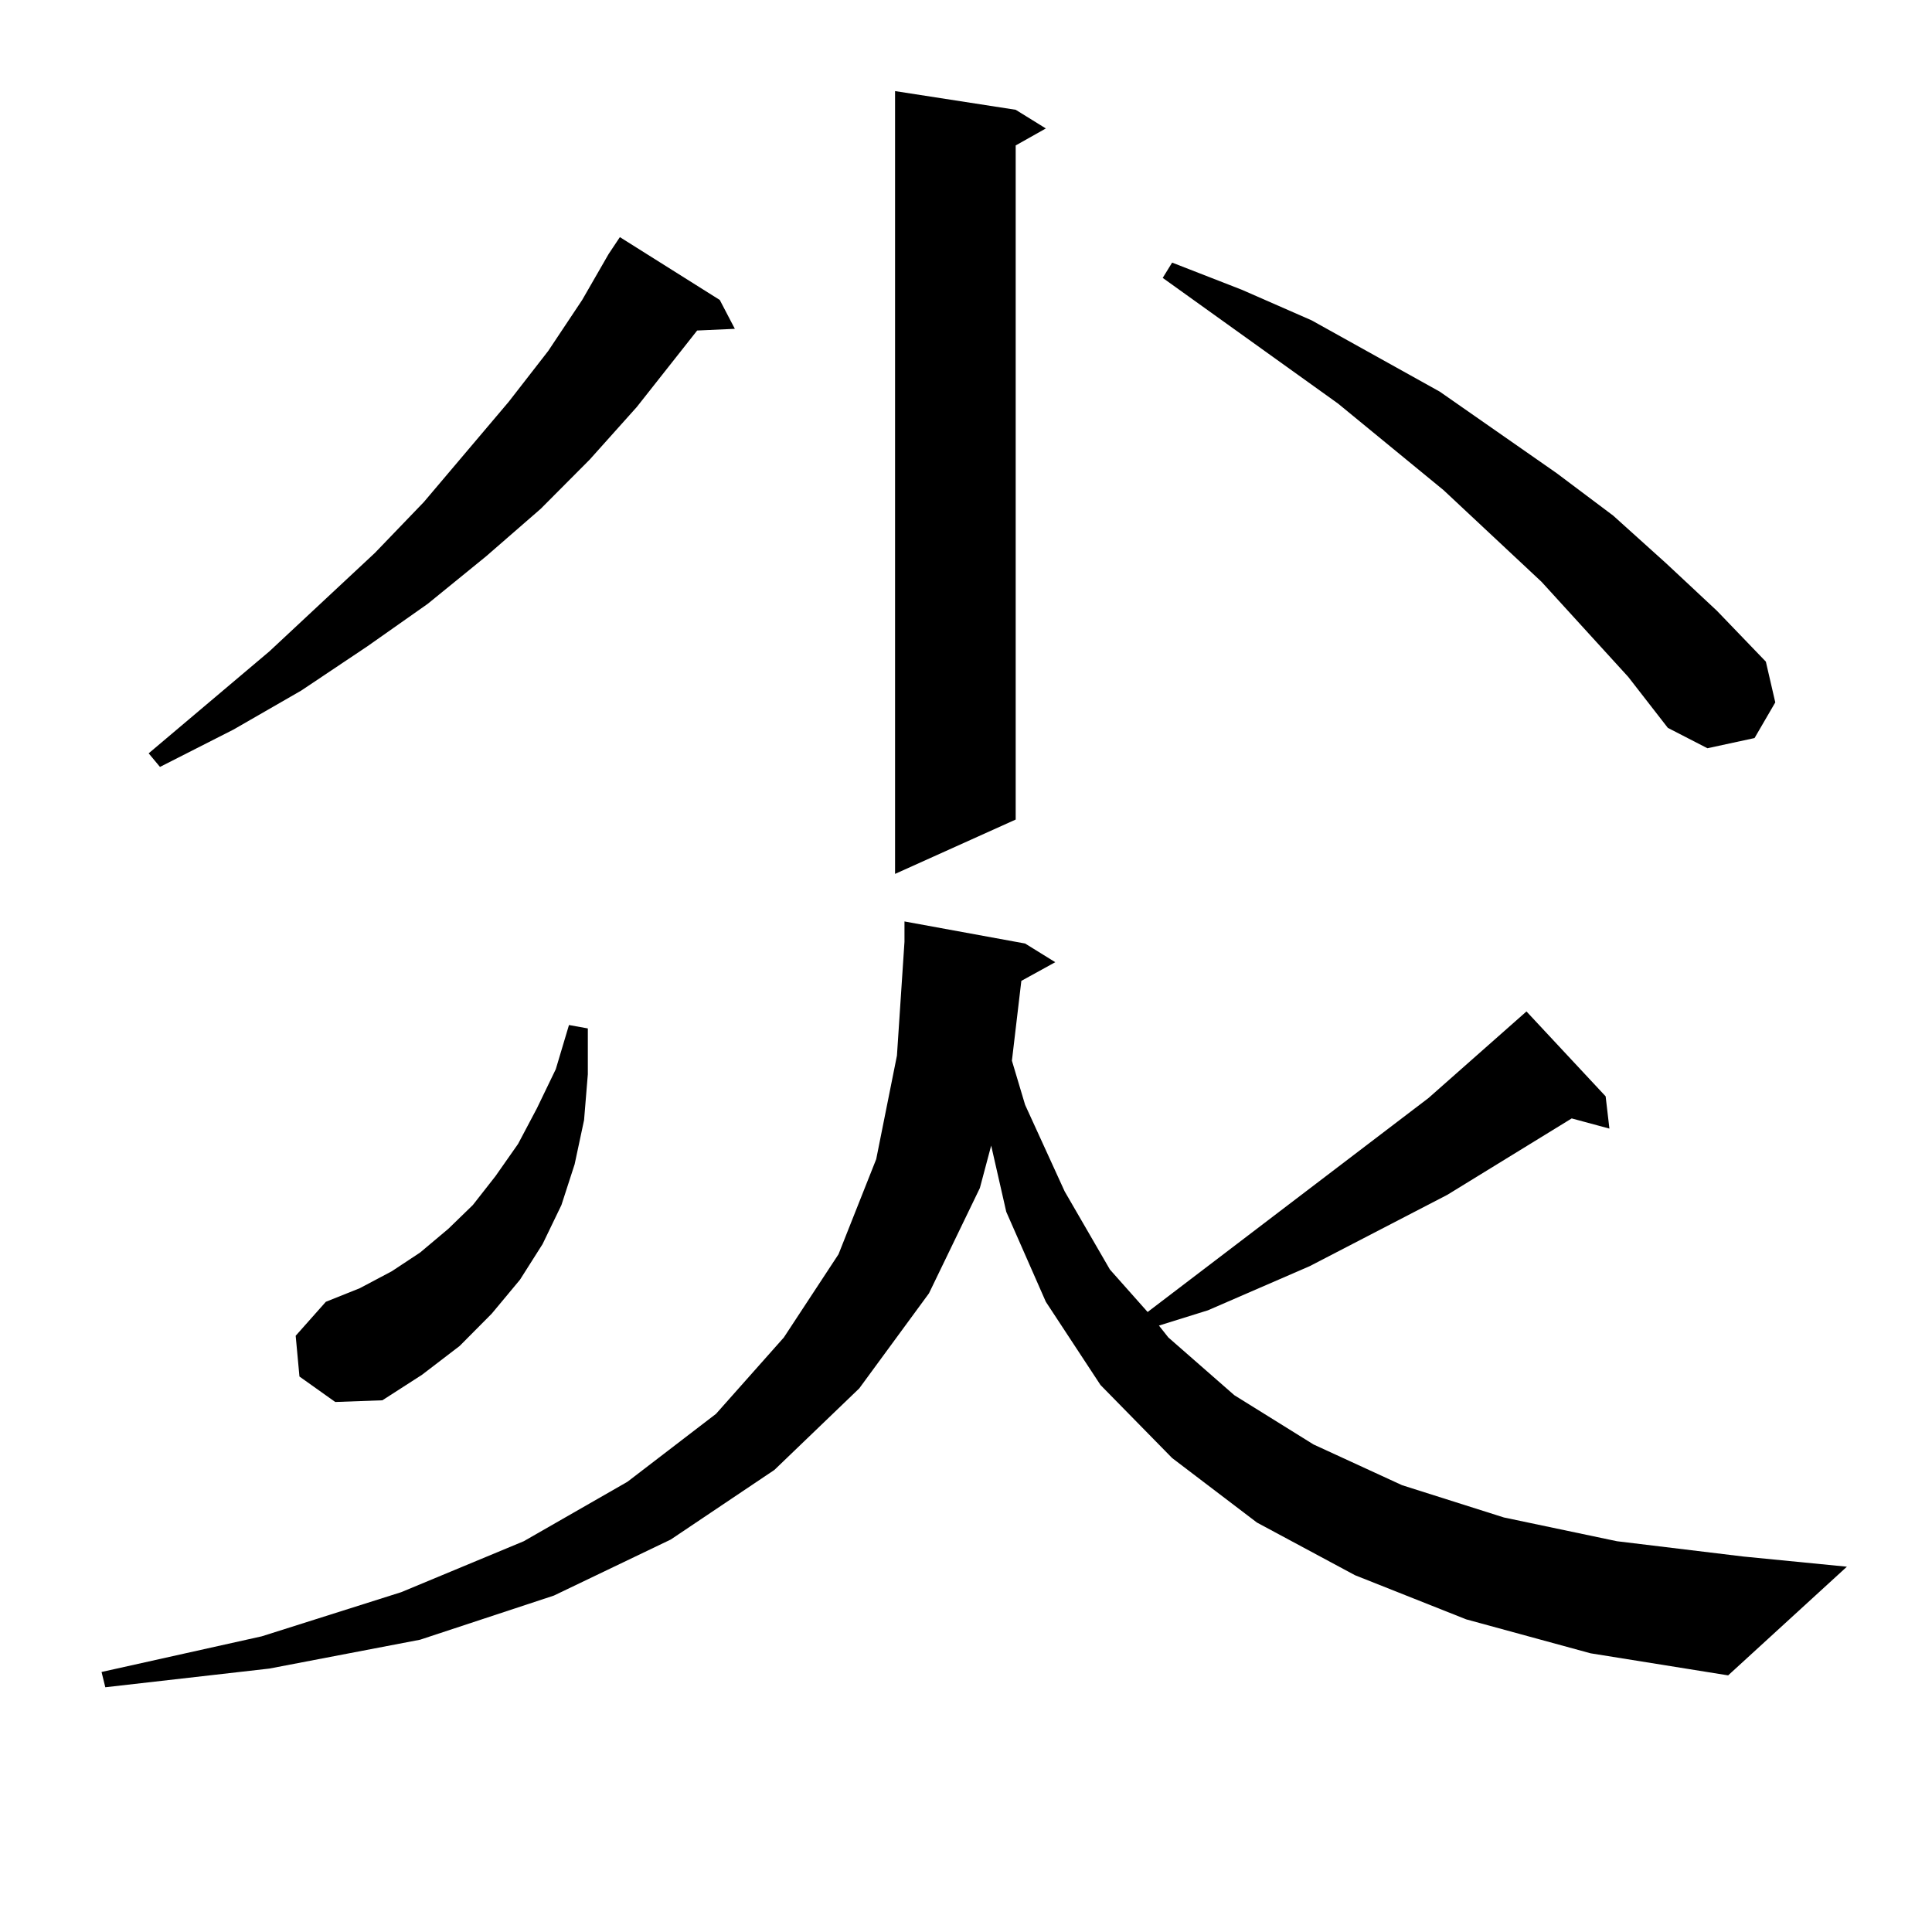 <?xml version="1.0" encoding="utf-8"?>
<!-- Generator: Adobe Illustrator 16.0.0, SVG Export Plug-In . SVG Version: 6.00 Build 0)  -->
<!DOCTYPE svg PUBLIC "-//W3C//DTD SVG 1.1//EN" "http://www.w3.org/Graphics/SVG/1.1/DTD/svg11.dtd">
<svg version="1.1" id="图层_1" xmlns="http://www.w3.org/2000/svg" xmlns:xlink="http://www.w3.org/1999/xlink" x="0px" y="0px"
	 width="1000px" height="1000px" viewBox="0 0 1000 1000" enable-background="new 0 0 1000 1000" xml:space="preserve">
<path d="M831.077,567.465l1.951,16.699l-19.512-5.273l-64.389,39.551l-71.218,36.914l-26.341,11.426l-26.341,11.426l-25.365,7.91
	l4.878,6.152l34.146,29.883l40.975,25.488l45.853,21.094l52.682,16.699l58.535,12.305l65.364,7.91l53.657,5.273l-61.462,56.25
	l-71.218-11.426l-64.389-17.578l-57.56-22.852l-50.73-27.246l-43.901-33.398l-37.072-37.793l-28.292-43.066l-20.487-46.582
	l-7.805-34.277l-5.854,21.973l-26.341,54.492l-36.097,49.219l-43.901,42.188l-53.657,36.035L286.7,825.863l-69.267,22.852
	l-78.047,14.941l-84.876,9.668l-1.951-7.91l82.925-18.457l72.193-22.852l63.413-26.367l53.657-30.762l45.853-35.156l35.121-39.551
	l28.292-43.066l19.512-49.219l10.731-53.613l3.902-58.887v-10.547l62.438,11.426l15.609,9.668l-17.561,9.668l-4.878,41.309
	l6.829,22.852l20.487,44.824l23.414,40.43l19.512,21.973l145.362-110.742l50.73-44.824L831.077,567.465z M314.992,131.527
	l5.854-8.789l51.706,32.52l7.805,14.941l-19.512,0.879l-31.219,39.551l-24.39,27.246l-25.365,25.488l-28.292,24.609l-30.243,24.609
	l-31.219,21.973l-34.146,22.852l-35.121,20.215l-38.048,19.336l-5.854-7.031l62.438-52.734l54.633-50.977l25.365-26.367
	l43.901-51.855l20.487-26.367l17.561-26.367L314.992,131.527z M154.996,712.484l-1.951-21.094l15.609-17.578l17.561-7.031
	l16.585-8.789l14.634-9.668l14.634-12.305l12.683-12.305l11.707-14.941l11.707-16.699l9.756-18.457l9.756-20.215l6.829-22.852
	l9.756,1.758v23.73l-1.951,23.73l-4.878,22.852l-6.829,21.094l-9.756,20.215l-11.707,18.457l-14.634,17.578l-16.585,16.699
	l-19.512,14.941l-20.487,13.184l-24.39,0.879L154.996,712.484z M525.719,56.82l15.609,9.668l-15.609,8.789v348.926l-62.438,28.125
	V47.152L525.719,56.82z M842.784,350.375l-44.877-49.219l-50.73-47.461l-54.633-44.824l-90.729-65.039l4.878-7.91l36.097,14.063
	l36.097,15.82l66.34,36.914l60.486,42.188l29.268,21.973l27.316,24.609l26.341,24.609l25.365,26.367l4.878,21.094l-10.731,18.457
	l-24.39,5.273l-20.487-10.547L842.784,350.375z"/>
</svg>

